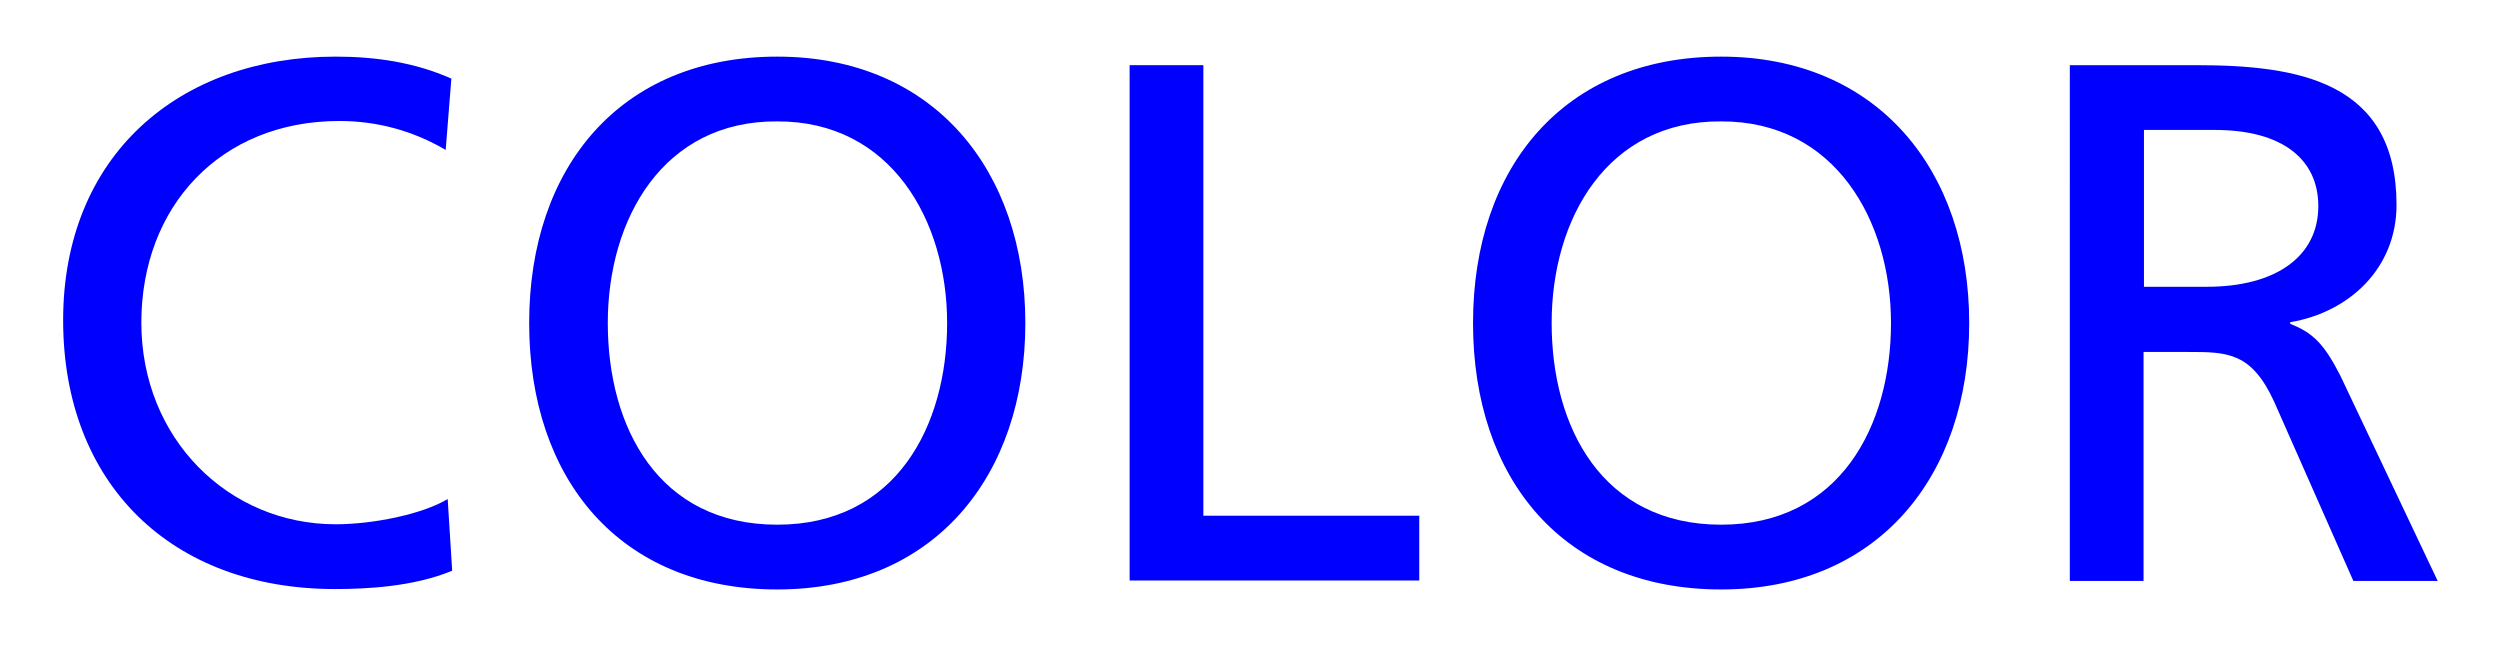 <?xml version="1.0" encoding="UTF-8"?>
<svg id="_レイヤー_1" data-name=" レイヤー 1" xmlns="http://www.w3.org/2000/svg" width="61.37" height="16" viewBox="0 0 61.37 16">
  <defs>
    <style>
      .cls-1 {
        fill: blue;
      }

      .cls-2 {
        fill: none;
      }
    </style>
  </defs>
  <rect class="cls-2" width="61.37" height="16"/>
  <g>
    <path class="cls-1" d="m10.94,3.68c-.8-.47-1.68-.71-2.61-.71-2.92,0-4.86,2.1-4.86,4.95s2.14,4.95,4.77,4.95c.9,0,2.12-.24,2.75-.62l.11,1.76c-.96.4-2.14.45-2.88.45-4,0-6.67-2.57-6.67-6.6S4.38,1.39,8.24,1.39c.98,0,1.94.14,2.84.54l-.14,1.76h0Z"/>
    <path class="cls-1" d="m19.08,1.39c3.84,0,6.09,2.79,6.09,6.54s-2.23,6.54-6.09,6.54-6.09-2.7-6.09-6.54,2.25-6.54,6.09-6.54m0,11.49c2.92,0,4.17-2.43,4.17-4.95s-1.38-4.96-4.17-4.95c-2.79-.02-4.16,2.38-4.16,4.95s1.25,4.95,4.16,4.95"/>
    <polygon class="cls-1" points="27.73 1.6 29.54 1.6 29.54 12.66 34.84 12.66 34.84 14.25 27.73 14.25 27.73 1.6"/>
    <path class="cls-1" d="m42.25,1.39c3.84,0,6.09,2.79,6.09,6.54s-2.23,6.54-6.09,6.54-6.09-2.7-6.09-6.54,2.25-6.54,6.09-6.54m0,11.49c2.92,0,4.17-2.43,4.17-4.95s-1.38-4.96-4.17-4.95c-2.79-.02-4.16,2.38-4.16,4.95s1.25,4.95,4.16,4.95"/>
    <path class="cls-1" d="m50.82,1.6h3.1c2.5,0,4.91.4,4.91,3.43,0,1.54-1.14,2.63-2.61,2.88v.04c.56.22.83.49,1.23,1.27l2.39,5.04h-2.07l-1.94-4.39c-.56-1.23-1.16-1.23-2.12-1.23h-1.09v5.62h-1.81V1.6h.01Zm1.81,5.44h1.54c1.72,0,2.74-.76,2.74-1.98,0-1.14-.87-1.87-2.54-1.87h-1.74v3.84h0Z"/>
  </g>
</svg>